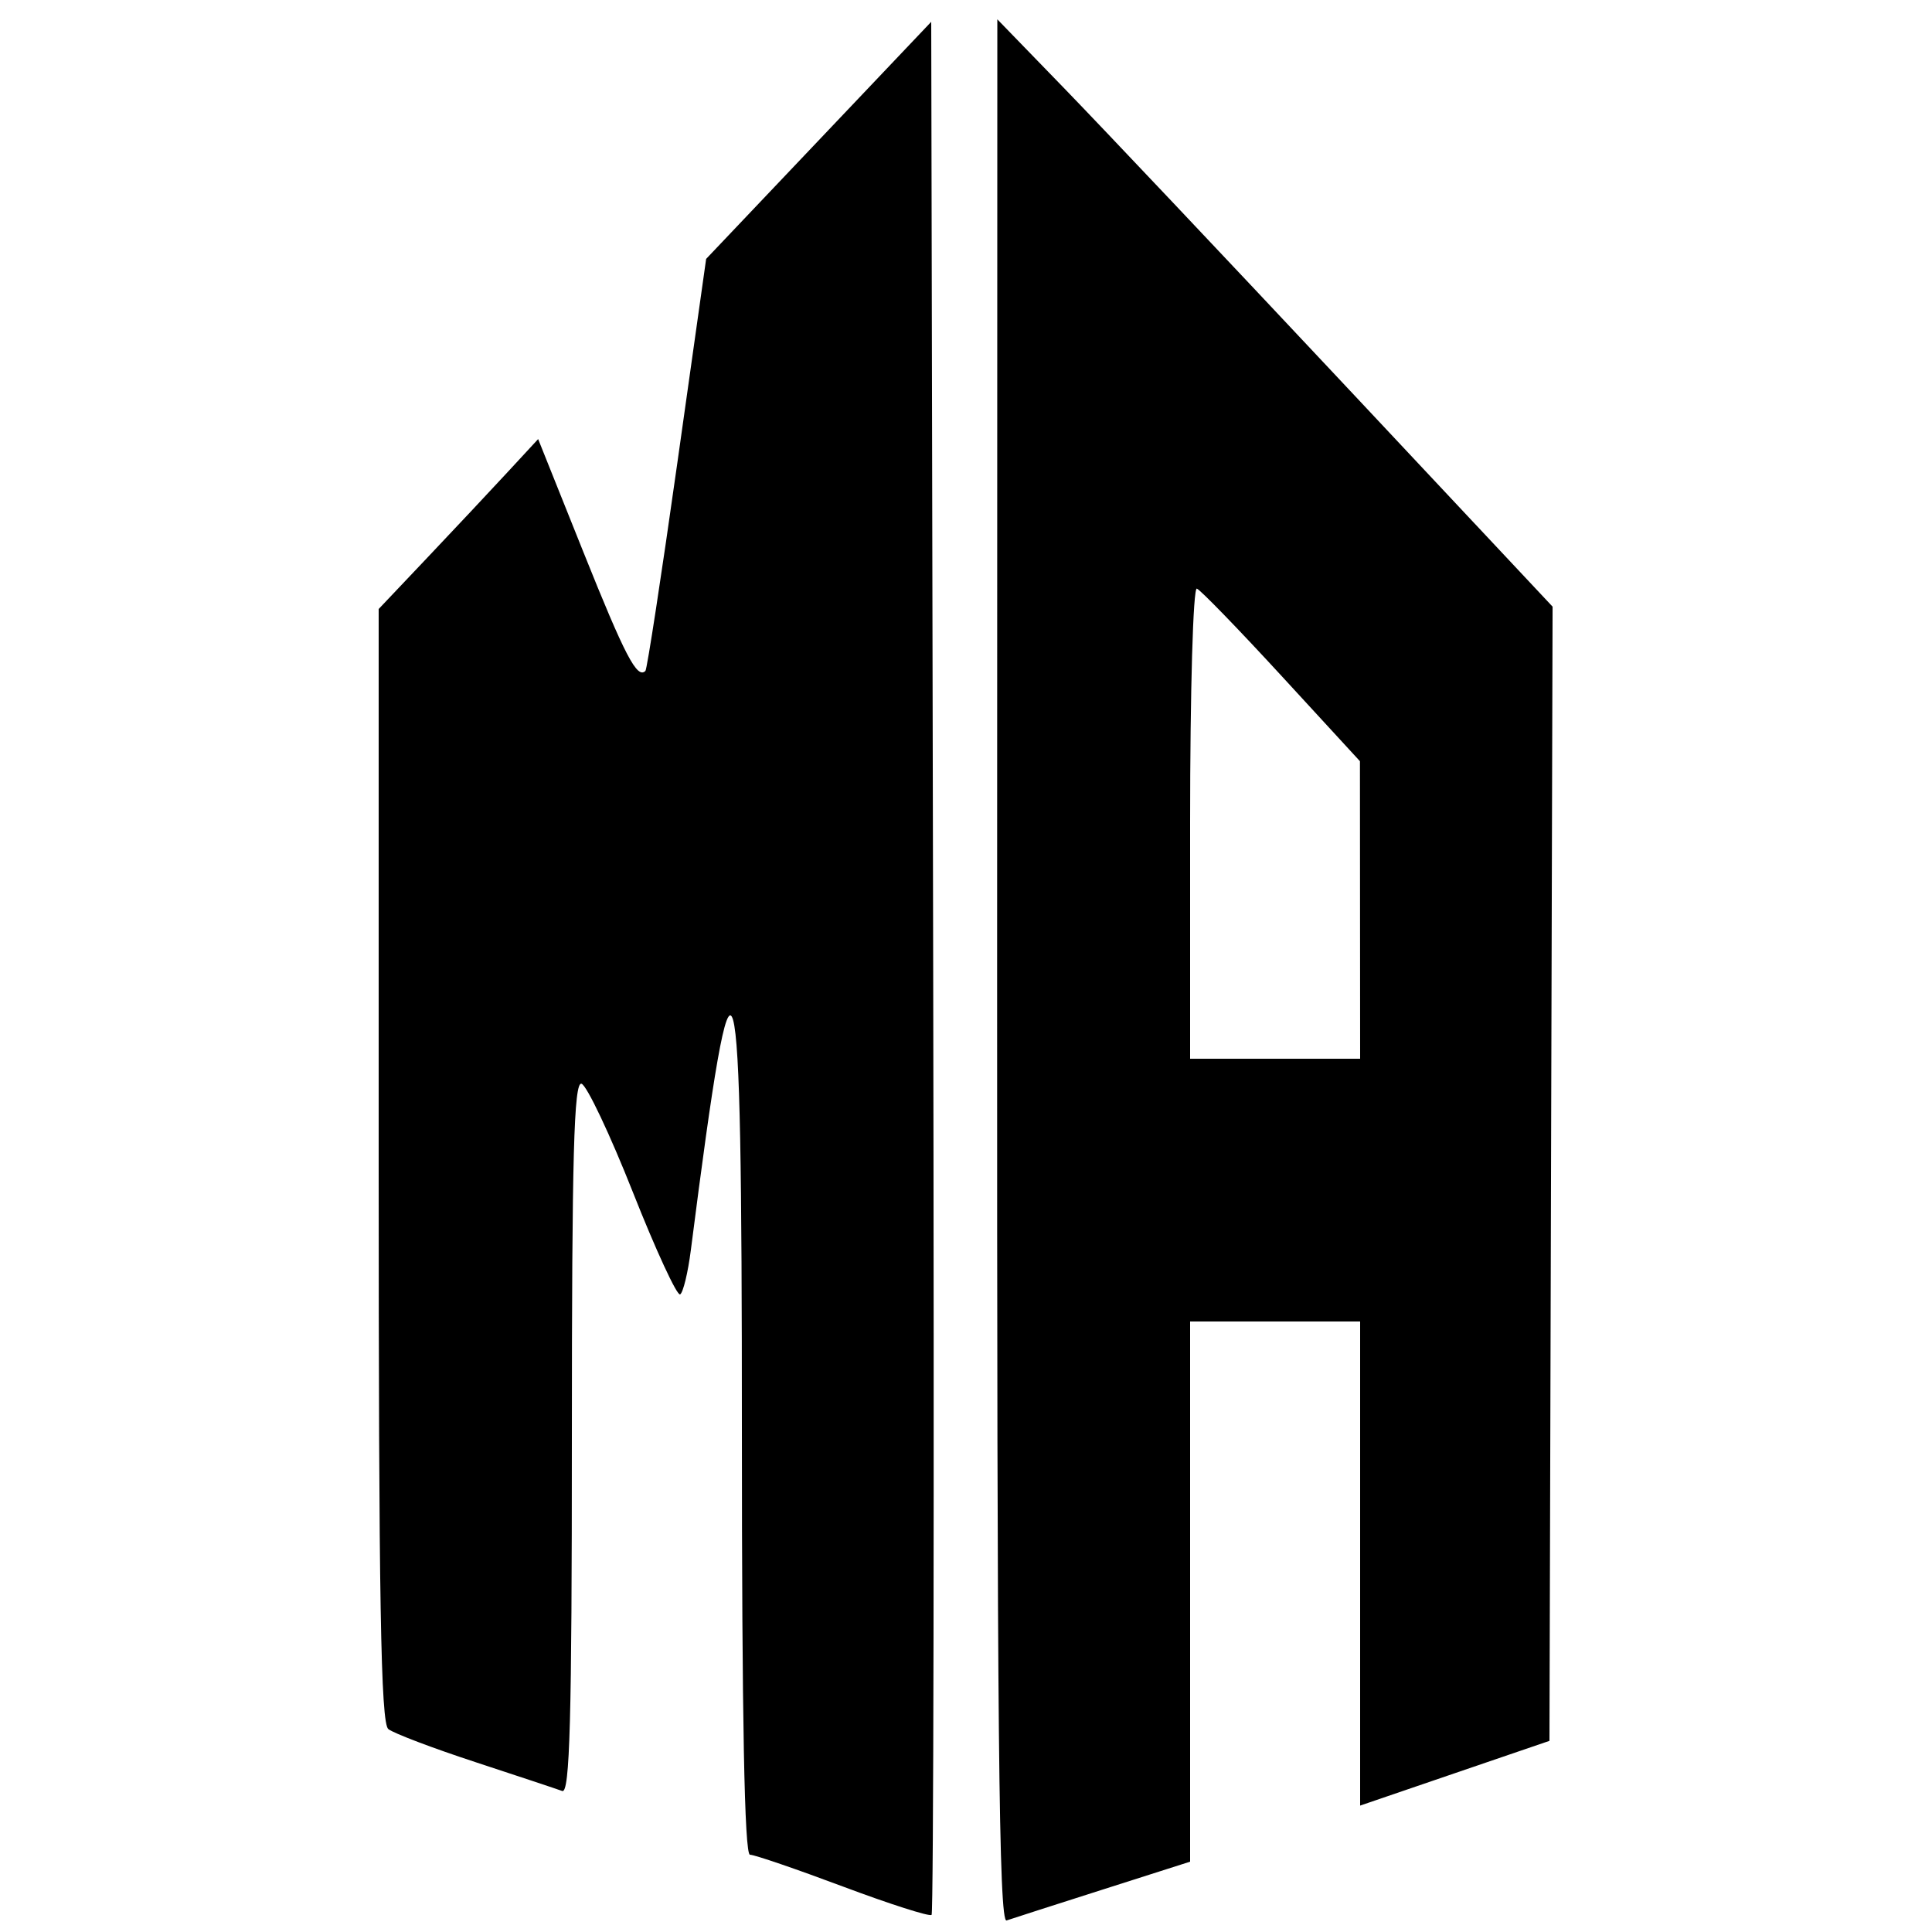 <svg xmlns="http://www.w3.org/2000/svg" width="250" height="250" viewBox="0 0 250 250" version="1.1">
	<path d="M 105.938 18.161 L 91.375 33.500 87.638 59.966 C 85.583 74.522, 83.728 86.605, 83.517 86.816 C 82.446 87.887, 80.876 84.879, 75.502 71.463 L 69.636 56.817 65.622 61.158 C 63.414 63.546, 58.771 68.494, 55.304 72.153 L 49 78.806 49 150.780 C 49 207.166, 49.271 222.969, 50.250 223.744 C 50.938 224.288, 56 226.209, 61.500 228.013 C 67 229.817, 72.063 231.501, 72.750 231.754 C 73.739 232.118, 74 222.555, 74 186.024 C 74 149.523, 74.262 139.918, 75.250 140.237 C 75.938 140.460, 78.930 146.782, 81.901 154.287 C 84.871 161.791, 87.620 167.735, 88.010 167.494 C 88.399 167.253, 89.022 164.681, 89.393 161.778 C 95.154 116.719, 96 119.666, 96 184.800 C 96 222.536, 96.331 240, 97.046 240 C 97.621 240, 103.040 241.855, 109.090 244.122 C 115.139 246.390, 120.295 248.038, 120.548 247.785 C 120.801 247.532, 120.894 192.312, 120.754 125.074 L 120.500 2.822 105.938 18.161 M 129.027 125.719 C 129.005 223.865, 129.254 248.850, 130.250 248.507 C 130.938 248.271, 136.563 246.463, 142.750 244.489 L 154 240.900 154 205.950 L 154 171 165 171 L 176 171 176 202.321 L 176 233.642 188.250 229.454 L 200.500 225.266 200.702 151.883 L 200.904 78.500 173.706 49.500 C 158.747 33.550, 142.581 16.450, 137.781 11.500 L 129.054 2.500 129.027 125.719 M 154 106.417 L 154 137 165 137 L 176 137 175.988 117.750 L 175.976 98.500 165.863 87.500 C 160.301 81.450, 155.356 76.350, 154.875 76.167 C 154.387 75.981, 154 89.355, 154 106.417" stroke="none" fill="black" fill-rule="evenodd"/>
</svg>